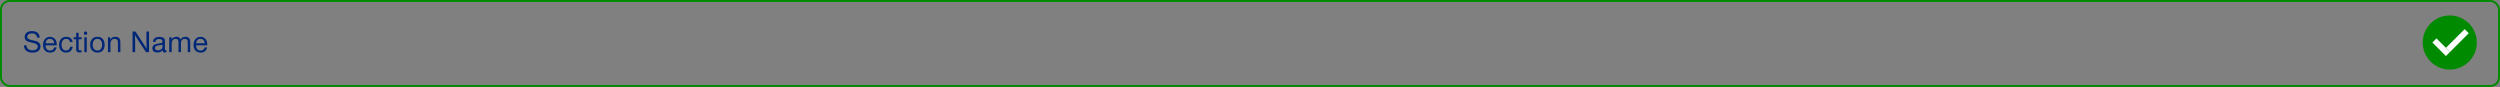 <svg width="1294" height="45" viewBox="0 0 1294 45" fill="none" xmlns="http://www.w3.org/2000/svg">
<rect x="0" y="0" width="1294" height="45" fill="#808080" stroke="none"/>
<rect x="0.5" y="0.5" width="1293" height="44" rx="4.5" stroke="#008A00"/>
<path d="M20.544 19.464C20.464 17.288 19.04 16.088 16.528 16.088C14.208 16.088 12.768 17.256 12.768 19.144C12.768 20.088 13.152 20.808 13.872 21.24C14.384 21.56 14.576 21.608 16.464 22.056C17.792 22.36 18.016 22.424 18.416 22.616C19.232 22.984 19.536 23.4 19.536 24.104C19.536 25.32 18.56 26.04 16.912 26.04C14.896 26.04 13.808 25.16 13.76 23.48H12.4C12.416 25.864 14.032 27.24 16.816 27.24C18.128 27.24 19.056 26.984 19.776 26.44C20.544 25.832 20.96 24.984 20.96 24.008C20.96 23.064 20.528 22.28 19.68 21.752C19.136 21.384 18.464 21.176 17.024 20.856C15.552 20.552 15.168 20.424 14.688 20.152C14.336 19.944 14.128 19.56 14.128 19.064C14.128 17.944 15.008 17.288 16.528 17.288C18.192 17.288 19.008 17.96 19.184 19.464H20.544ZM28.057 24.52C27.689 25.672 27.081 26.152 26.009 26.152C24.441 26.152 23.625 25.256 23.577 23.448H29.385C29.401 22.392 29.289 21.688 29.017 21.064C28.473 19.8 27.289 19.048 25.881 19.048C23.769 19.048 22.265 20.76 22.265 23.176C22.265 25.672 23.657 27.224 25.929 27.224C27.769 27.224 28.889 26.328 29.305 24.52H28.057ZM23.593 22.408C23.785 20.904 24.569 20.104 25.849 20.104C27.129 20.104 27.961 20.968 28.073 22.408H23.593ZM36.322 24.184C36.13 25.432 35.361 26.152 34.209 26.152C32.754 26.152 31.873 25.016 31.873 23.128C31.873 21.272 32.801 20.104 34.289 20.104C35.346 20.104 36.05 20.696 36.258 21.784H37.586C37.361 20.04 36.178 19.048 34.289 19.048C32.017 19.048 30.578 20.664 30.578 23.24C30.578 25.688 31.985 27.224 34.242 27.224C36.114 27.224 37.361 26.104 37.633 24.184H36.322ZM42.236 19.272H40.684V16.968H39.42V19.272H38.124V20.312H39.42V24.168C39.42 25.96 39.436 26.2 39.644 26.52C39.9 26.936 40.396 27.128 41.244 27.128C41.612 27.128 41.868 27.112 42.236 27.064V25.976C41.964 26.04 41.788 26.072 41.548 26.072C40.812 26.072 40.684 25.896 40.684 24.872V20.312H42.236V19.272ZM44.291 16.264C43.827 16.264 43.427 16.68 43.427 17.176C43.427 17.672 43.827 18.088 44.275 18.088C44.755 18.088 45.155 17.672 45.155 17.176C45.155 16.68 44.771 16.264 44.291 16.264ZM44.915 19.272H43.651V27H44.915V19.272ZM50.479 19.048C48.143 19.048 46.671 20.616 46.671 23.144C46.671 25.64 48.143 27.224 50.463 27.224C52.767 27.224 54.159 25.688 54.159 23.128C54.159 20.632 52.719 19.048 50.479 19.048ZM50.463 20.12C51.919 20.12 52.863 21.288 52.863 23.112C52.863 25 51.951 26.152 50.447 26.152C48.911 26.152 47.967 25.016 47.967 23.144C47.967 21.272 48.927 20.12 50.463 20.12ZM57.07 19.272H55.886V27H57.15V23.256C57.15 22.232 57.214 21.736 57.422 21.288C57.742 20.568 58.478 20.12 59.358 20.12C59.998 20.12 60.51 20.36 60.782 20.76C60.974 21.064 61.038 21.432 61.038 22.456V27H62.302V22.008C62.302 21.064 62.222 20.616 61.982 20.168C61.598 19.464 60.782 19.048 59.758 19.048C58.558 19.048 57.742 19.48 57.07 20.472V19.272ZM77.135 16.328H75.791L75.807 21.672C75.807 22.968 75.839 24.312 75.887 25.32C75.487 24.536 74.991 23.736 74.111 22.408L70.127 16.328H68.607V27H69.951V21.608C69.935 19.192 69.919 18.888 69.855 18.072C70.159 18.728 70.399 19.112 71.775 21.24L75.583 27H77.135V16.328ZM86.151 25.976C86.055 26.024 85.895 26.056 85.751 26.056C85.495 26.056 85.367 25.912 85.367 25.624V21.16C85.367 19.784 84.407 19.096 82.503 19.096C81.399 19.096 80.599 19.32 80.039 19.8C79.479 20.264 79.271 20.744 79.191 21.672H80.455C80.583 20.616 81.095 20.216 82.359 20.216C83.559 20.216 84.103 20.6 84.103 21.448C84.103 22.072 83.799 22.28 82.679 22.424C81.143 22.648 80.391 22.84 79.847 23.144C79.239 23.512 78.887 24.184 78.887 25.016C78.887 26.376 79.847 27.176 81.463 27.176C82.599 27.176 83.463 26.792 84.151 25.976C84.183 26.808 84.519 27.176 85.223 27.176C85.607 27.176 85.911 27.112 86.151 26.968V25.976ZM84.087 24.328C84.087 25.304 83.063 26.056 81.751 26.056C80.759 26.056 80.231 25.656 80.231 24.904C80.231 24.12 80.775 23.672 81.879 23.512L83.191 23.32C83.447 23.288 83.687 23.224 83.879 23.128L84.007 23.048C84.007 23.048 84.055 23.032 84.087 23.016V24.328ZM88.788 19.272H87.604V27H88.868V22.904C88.868 22.088 88.932 21.624 89.092 21.256C89.412 20.536 90.116 20.104 90.932 20.104C91.428 20.104 91.828 20.264 92.068 20.552C92.292 20.808 92.388 21.24 92.388 22.04V27H93.652V22.904C93.652 21.944 93.684 21.576 93.828 21.256C94.148 20.536 94.804 20.12 95.636 20.12C96.308 20.12 96.836 20.392 97.044 20.872C97.14 21.096 97.188 21.512 97.188 22.136V27H98.452V21.672C98.452 20.888 98.356 20.424 98.084 20.008C97.684 19.4 96.932 19.048 96.036 19.048C94.932 19.048 94.1 19.48 93.444 20.408C93.06 19.464 92.404 19.048 91.316 19.048C90.244 19.048 89.508 19.432 88.788 20.392V19.272ZM105.963 24.52C105.595 25.672 104.987 26.152 103.915 26.152C102.347 26.152 101.531 25.256 101.483 23.448H107.291C107.307 22.392 107.195 21.688 106.923 21.064C106.379 19.8 105.195 19.048 103.787 19.048C101.675 19.048 100.171 20.76 100.171 23.176C100.171 25.672 101.563 27.224 103.835 27.224C105.675 27.224 106.795 26.328 107.211 24.52H105.963ZM101.499 22.408C101.691 20.904 102.475 20.104 103.755 20.104C105.035 20.104 105.867 20.968 105.979 22.408H101.499Z" fill="#002677"/>
<path d="M1282 22C1282 29.732 1275.73 36 1268 36C1260.27 36 1254 29.732 1254 22C1254 14.268 1260.27 8 1268 8C1275.73 8 1282 14.268 1282 22Z" fill="#008A00"/>
<path d="M1266 29L1259 22L1261.12 19.878L1268.12 26.879L1266 29Z" fill="white"/>
<path d="M1266.01 24.772L1275.69 15.091L1277.81 17.212L1268.13 26.893L1266.01 24.772Z" fill="white"/>
</svg>
